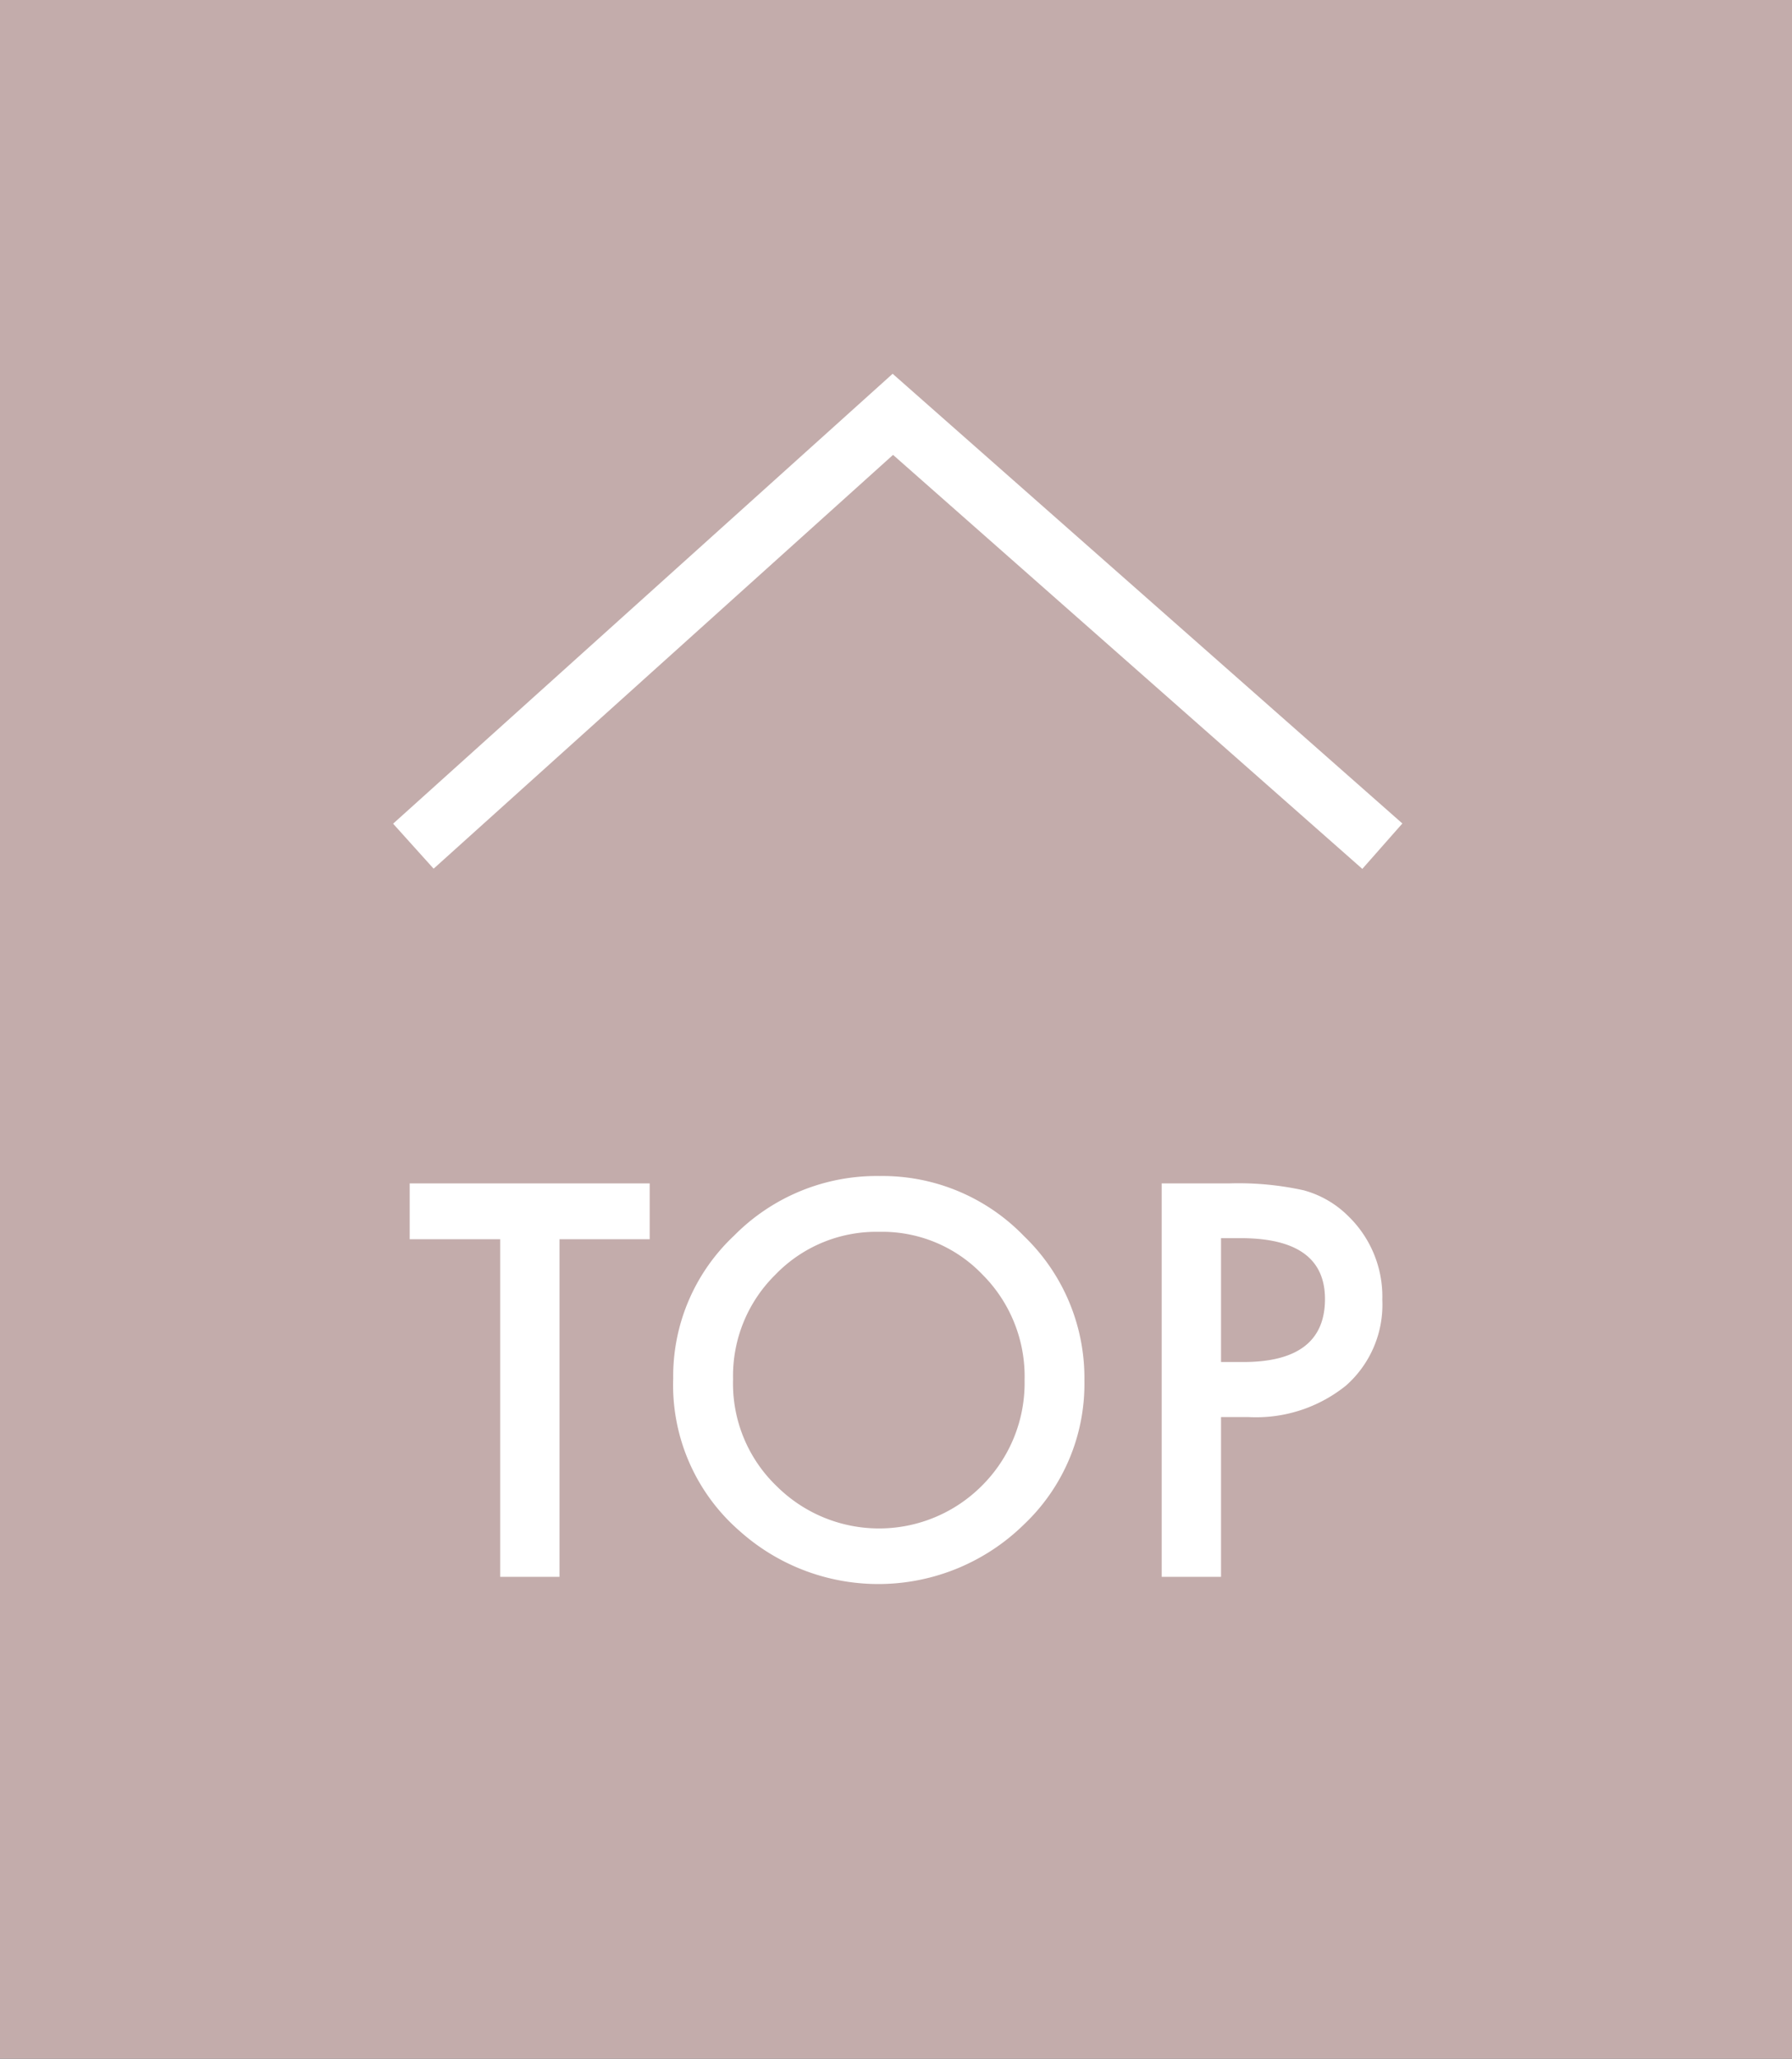 <svg xmlns="http://www.w3.org/2000/svg" width="148" height="170" viewBox="0 0 148 170">
  <rect x="0" y="0" width="148" height="170" fill="#333333" stroke="none"/>
  <g id="グループ_489" data-name="グループ 489" transform="translate(22429 11031)">
    <rect id="長方形_658" data-name="長方形 658" width="148" height="170" transform="translate(-22429 -11031)" fill="#e6cac9" opacity="0.802"/>
    <path id="パス_941" data-name="パス 941" d="M13.889,41.529V69.41h-4.9V41.529H1.516V36.921H21.338v4.608Zm9.39,11.489a15.912,15.912,0,0,1,5.029-11.783,16.553,16.553,0,0,1,12.036-4.924,16.244,16.244,0,0,1,11.91,4.966A16.235,16.235,0,0,1,57.24,53.208,15.975,15.975,0,0,1,52.232,65.1a17.168,17.168,0,0,1-23.441.547A15.964,15.964,0,0,1,23.279,53.018Zm4.945.063a11.742,11.742,0,0,0,3.619,8.859,11.987,11.987,0,0,0,16.939-.063A11.965,11.965,0,0,0,52.3,53.166a11.9,11.9,0,0,0-3.472-8.711,11.462,11.462,0,0,0-8.543-3.535,11.575,11.575,0,0,0-8.564,3.535A11.72,11.72,0,0,0,28.223,53.081Zm40.3,3.135V69.41h-4.9V36.921h5.555a25.056,25.056,0,0,1,6.165.568,8.268,8.268,0,0,1,3.7,2.146,9.246,9.246,0,0,1,2.8,6.9,8.906,8.906,0,0,1-2.988,7.07A11.823,11.823,0,0,1,70.8,56.217Zm0-4.545h1.831q6.754,0,6.754-5.2,0-5.029-6.965-5.029h-1.62Z" transform="translate(-22396.68 -10970.201)" fill="#fff"/>
    <path id="パス_942" data-name="パス 942" d="M-22395-11086.425l39.6-35.661,40.428,35.661" transform="translate(0.139 125.299)" fill="none" stroke="#fff" stroke-width="5"/>
  </g>
</svg>
